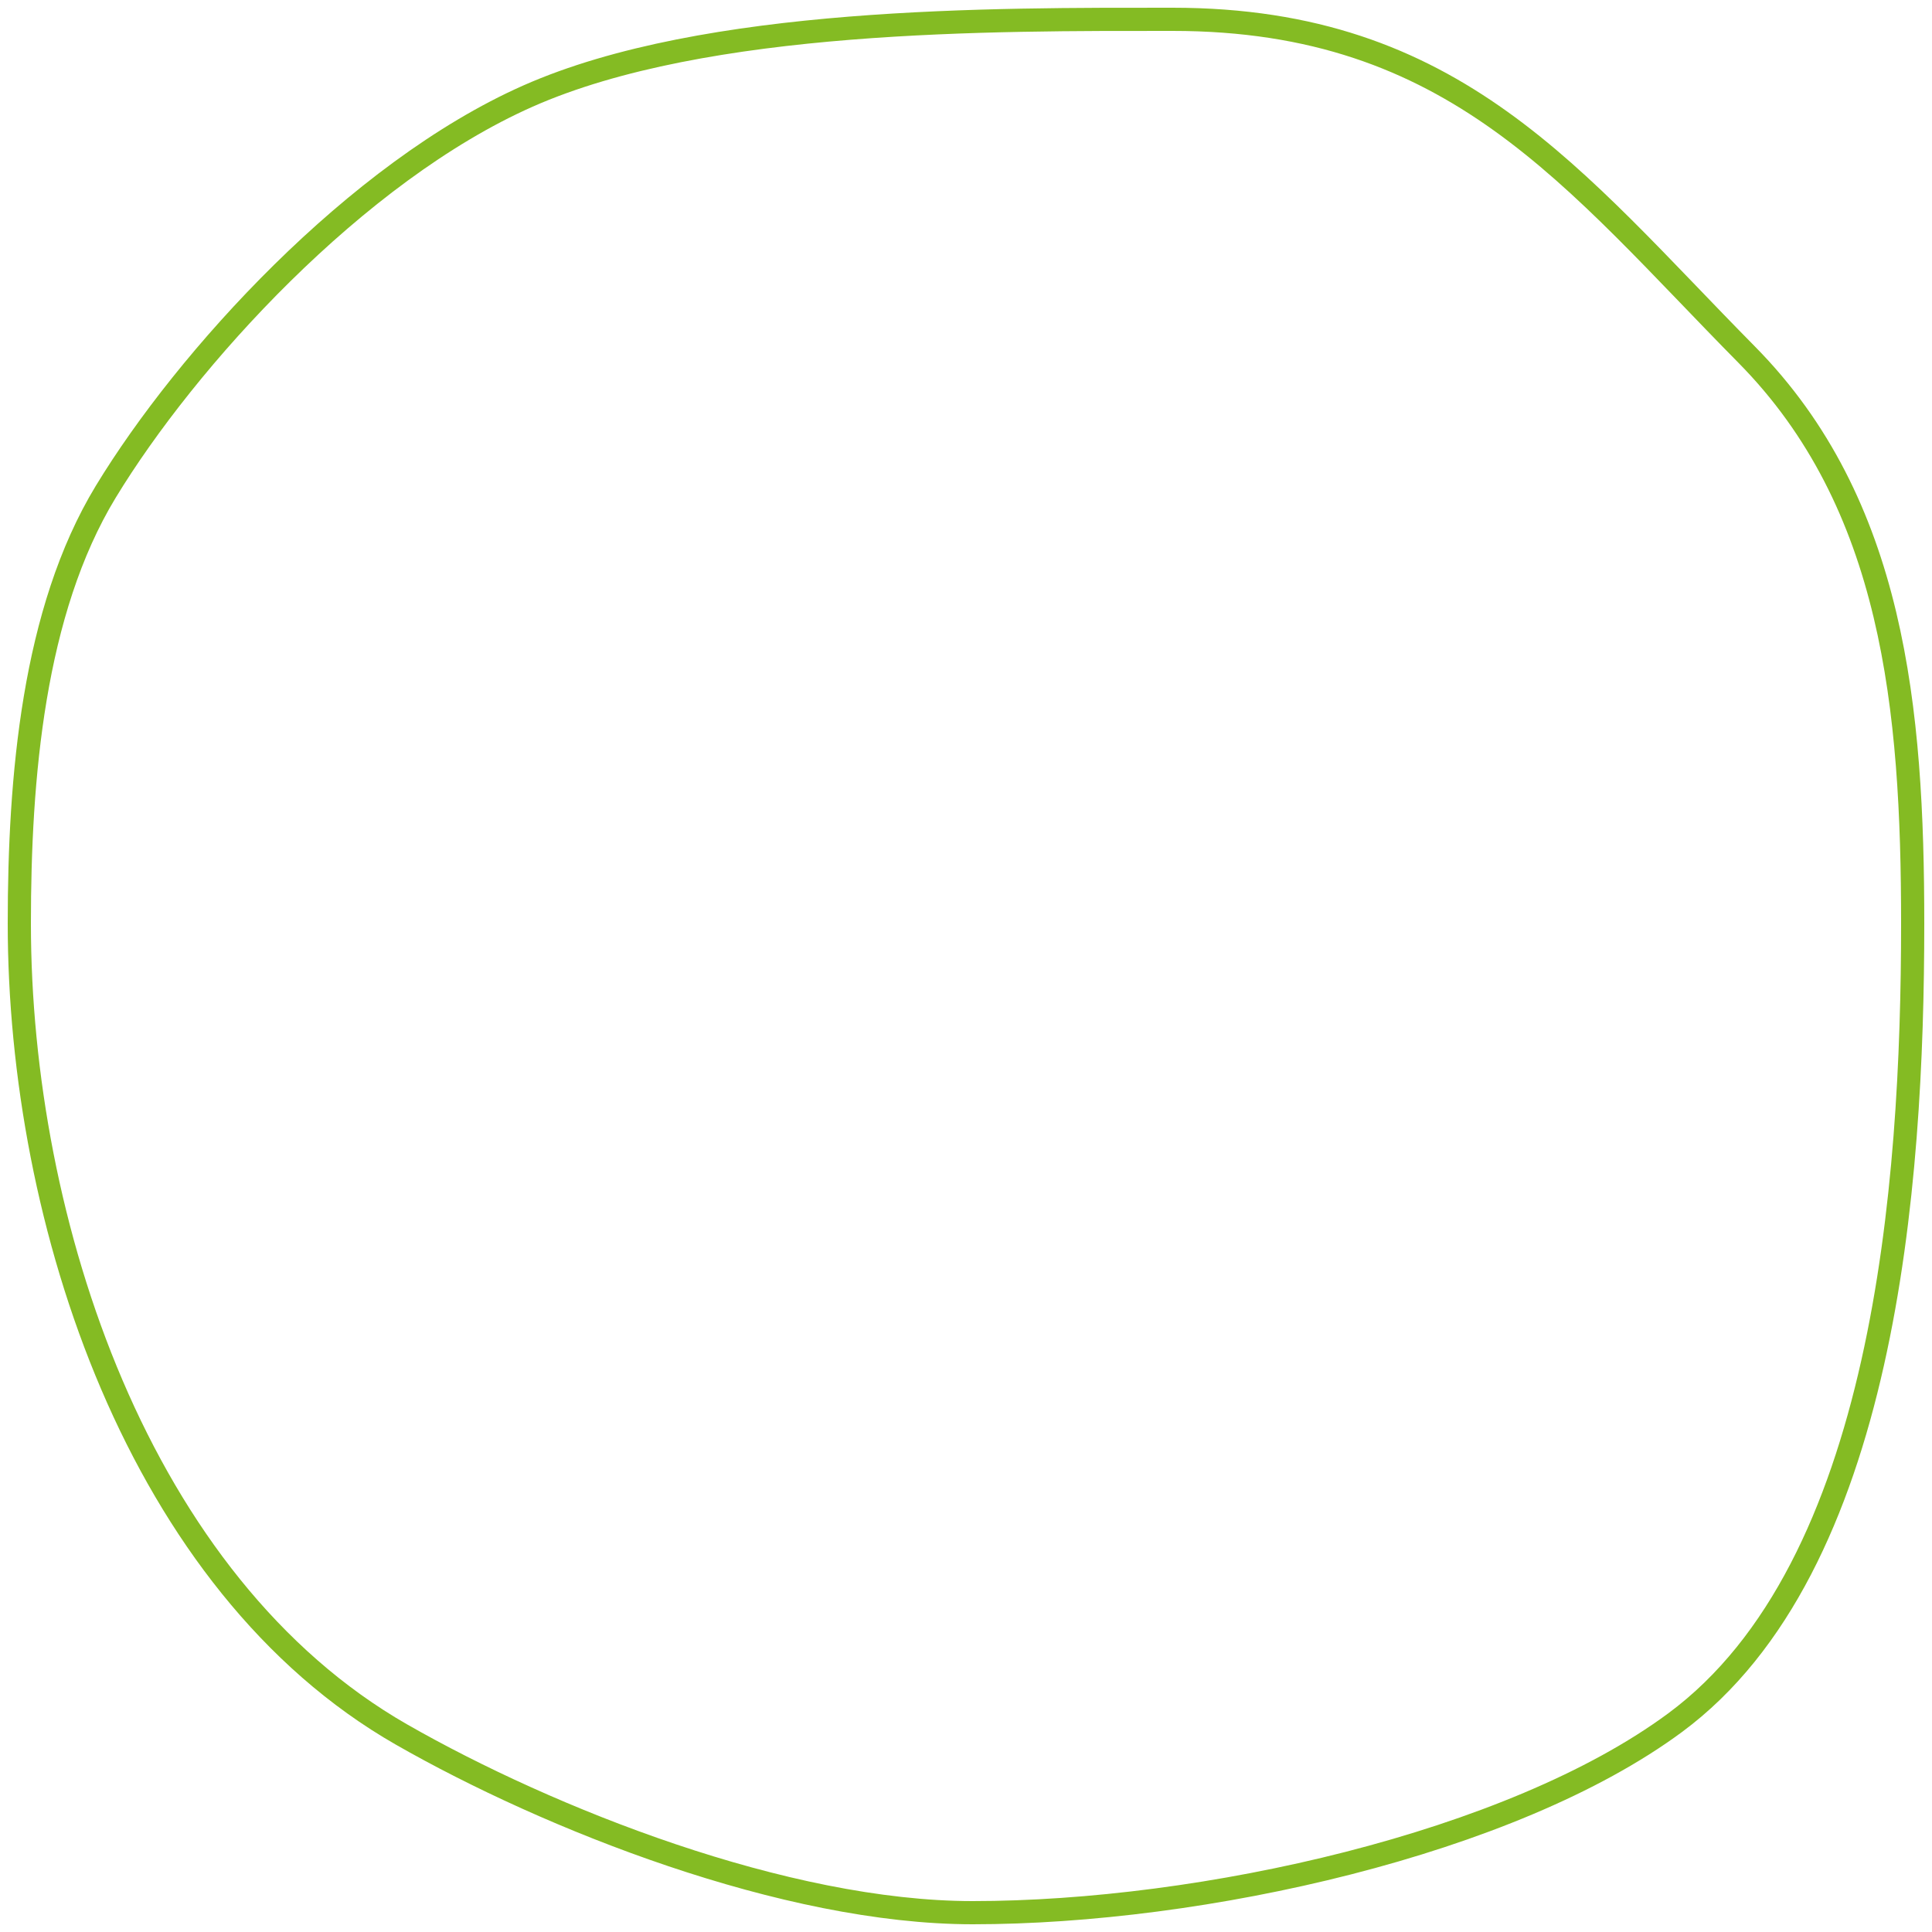 <?xml version="1.0" encoding="utf-8"?>
<!-- Generator: Adobe Illustrator 15.0.0, SVG Export Plug-In  -->
<!DOCTYPE svg PUBLIC "-//W3C//DTD SVG 1.1//EN" "http://www.w3.org/Graphics/SVG/1.1/DTD/svg11.dtd">
<svg version="1.1"
	 xmlns="http://www.w3.org/2000/svg" xmlns:xlink="http://www.w3.org/1999/xlink" xmlns:a="http://ns.adobe.com/AdobeSVGViewerExtensions/3.0/"
	 x="0px" y="0px" width="500px" height="500px" viewBox="-3 -3 500 500" enable-background="new -3 -3 500 500"
	 xml:space="preserve">
<defs>
</defs>
<path fill-rule="evenodd" clip-rule="evenodd" fill="none" stroke="#84BB23" stroke-width="6" d="M300.509,2.001
	c73.148,0,103.608,41.299,148.515,86.765C487.132,127.347,492,180.554,492,236c0,67.803-7.191,166.651-61.455,206.807
	C388.136,474.186,308.045,492,248.735,492c-48.528,0-109.721-24.311-147.797-46.089C32.917,407.004,2,313.437,2,236
	c0-37.662,3.57-80.755,22.359-111.713c20.84-34.338,64.728-82.691,109.282-102.422C179.667,1.484,254.215,2.001,300.509,2.001z"/>
</svg>
